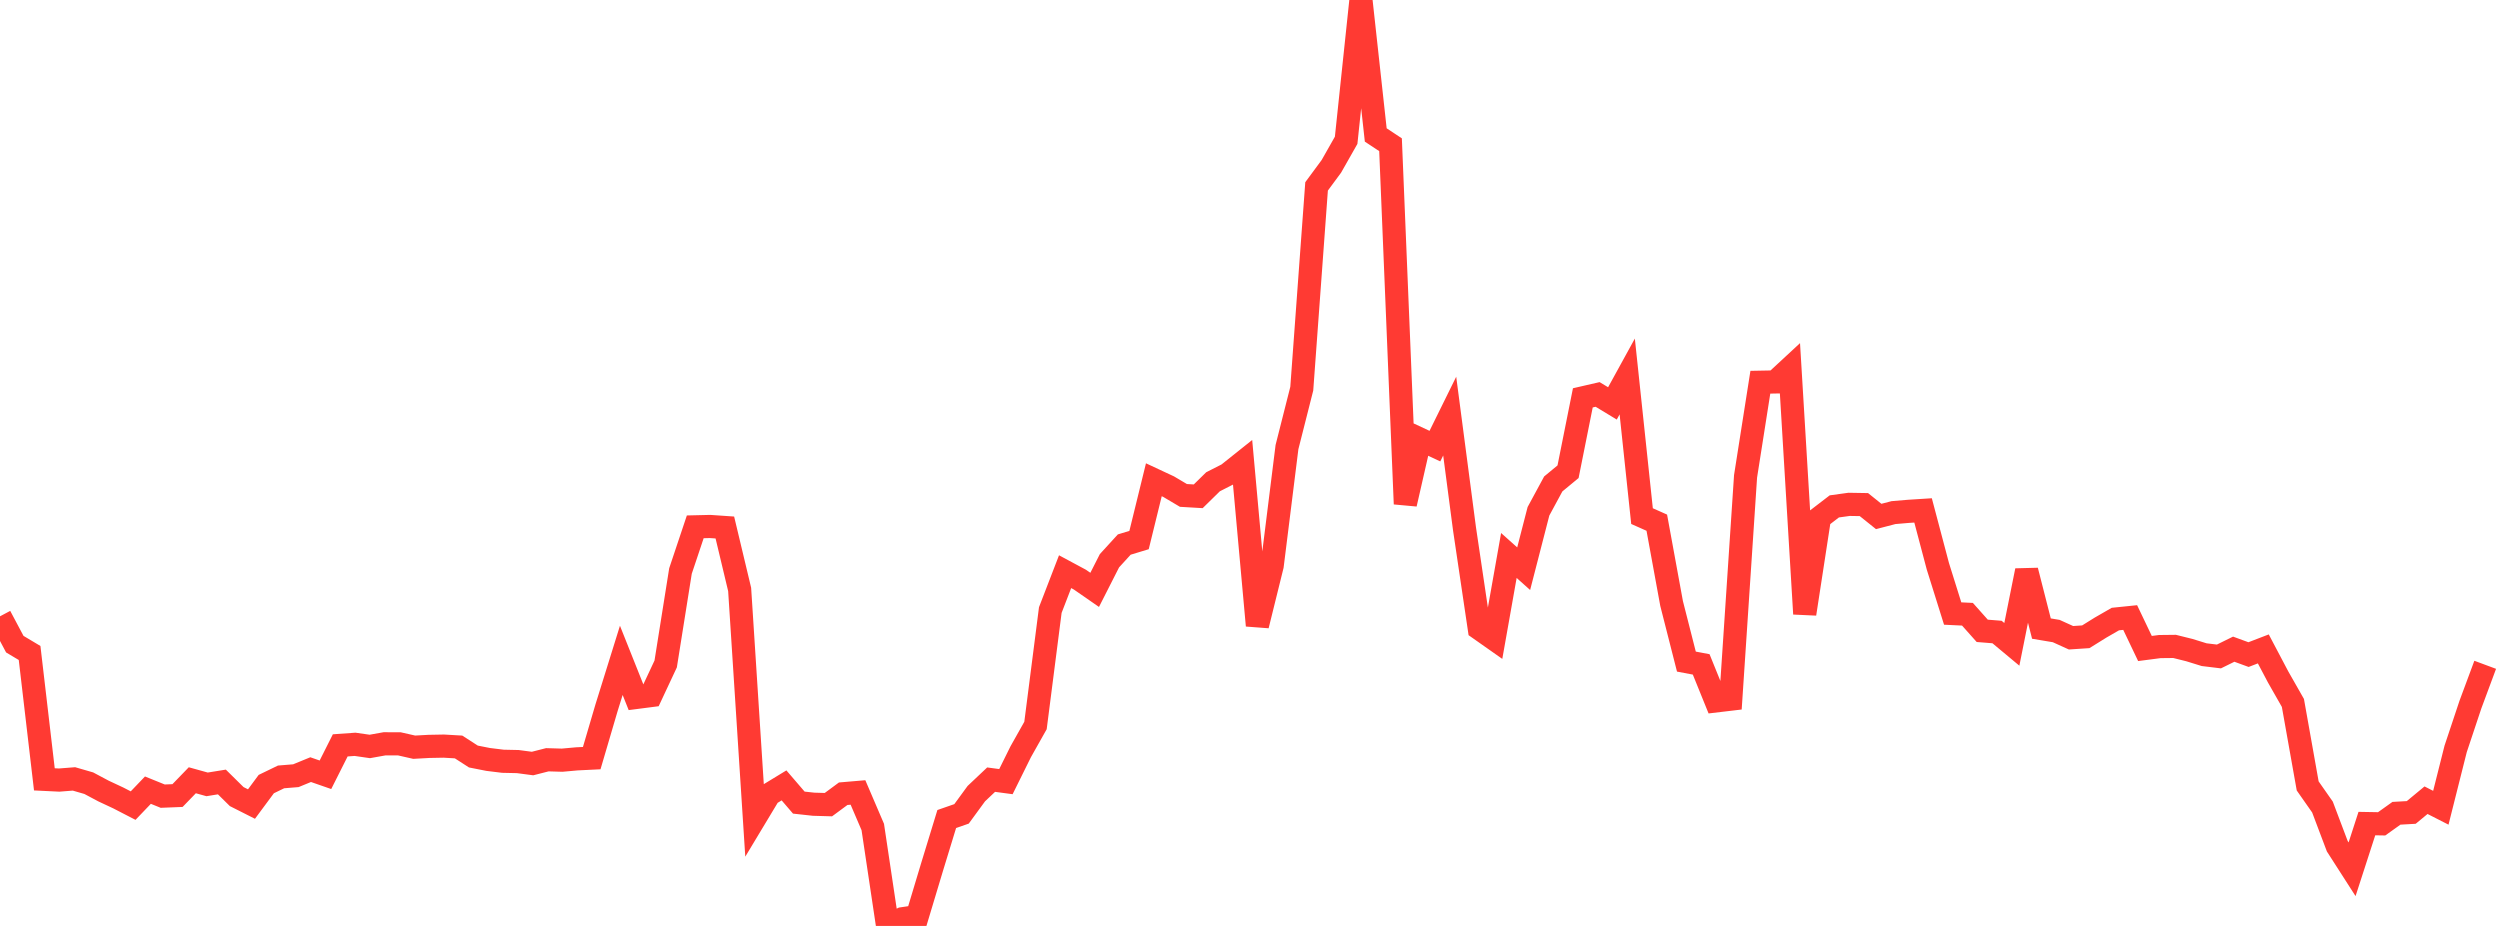 <?xml version="1.0" standalone="no"?>
<!DOCTYPE svg PUBLIC "-//W3C//DTD SVG 1.1//EN" "http://www.w3.org/Graphics/SVG/1.1/DTD/svg11.dtd">

<svg width="135" height="50" viewBox="0 0 135 50" preserveAspectRatio="none" 
  xmlns="http://www.w3.org/2000/svg"
  xmlns:xlink="http://www.w3.org/1999/xlink">


<polyline points="0.0, 33.281 0.799, 34.784 1.598, 35.261 2.396, 42.085 3.195, 42.124 3.994, 42.061 4.793, 42.292 5.592, 42.717 6.391, 43.091 7.189, 43.503 7.988, 42.668 8.787, 42.992 9.586, 42.96 10.385, 42.134 11.183, 42.356 11.982, 42.227 12.781, 43.015 13.58, 43.419 14.379, 42.34 15.178, 41.953 15.976, 41.888 16.775, 41.56 17.574, 41.838 18.373, 40.25 19.172, 40.193 19.97, 40.308 20.769, 40.165 21.568, 40.168 22.367, 40.349 23.166, 40.305 23.964, 40.29 24.763, 40.336 25.562, 40.852 26.361, 41.01 27.16, 41.108 27.959, 41.125 28.757, 41.231 29.556, 41.027 30.355, 41.05 31.154, 40.978 31.953, 40.939 32.751, 38.225 33.55, 35.659 34.349, 37.663 35.148, 37.56 35.947, 35.854 36.746, 30.834 37.544, 28.449 38.343, 28.43 39.142, 28.485 39.941, 31.83 40.74, 44.224 41.538, 42.898 42.337, 42.411 43.136, 43.341 43.935, 43.428 44.734, 43.451 45.533, 42.861 46.331, 42.793 47.13, 44.658 47.929, 50.0 48.728, 49.613 49.527, 49.494 50.325, 46.84 51.124, 44.227 51.923, 43.949 52.722, 42.856 53.521, 42.101 54.32, 42.208 55.118, 40.596 55.917, 39.177 56.716, 32.943 57.515, 30.871 58.314, 31.3 59.112, 31.853 59.911, 30.28 60.71, 29.406 61.509, 29.163 62.308, 25.907 63.107, 26.28 63.905, 26.753 64.704, 26.8 65.503, 26.016 66.302, 25.609 67.101, 24.972 67.899, 33.777 68.698, 30.547 69.497, 24.143 70.296, 20.987 71.095, 10.065 71.893, 8.984 72.692, 7.576 73.491, 0.0 74.29, 7.288 75.089, 7.816 75.888, 27.214 76.686, 23.718 77.485, 24.091 78.284, 22.47 79.083, 28.555 79.882, 33.943 80.68, 34.504 81.479, 29.996 82.278, 30.71 83.077, 27.61 83.876, 26.133 84.675, 25.473 85.473, 21.484 86.272, 21.3 87.071, 21.784 87.87, 20.33 88.669, 27.87 89.467, 28.225 90.266, 32.588 91.065, 35.726 91.864, 35.877 92.663, 37.849 93.462, 37.754 94.26, 25.723 95.059, 20.64 95.858, 20.625 96.657, 19.885 97.456, 33.149 98.254, 27.958 99.053, 27.345 99.852, 27.235 100.651, 27.248 101.45, 27.889 102.249, 27.681 103.047, 27.613 103.846, 27.562 104.645, 30.58 105.444, 33.131 106.243, 33.169 107.041, 34.065 107.84, 34.129 108.639, 34.795 109.438, 30.812 110.237, 33.943 111.036, 34.077 111.834, 34.439 112.633, 34.386 113.432, 33.889 114.231, 33.429 115.03, 33.347 115.828, 35.019 116.627, 34.915 117.426, 34.906 118.225, 35.105 119.024, 35.352 119.822, 35.449 120.621, 35.056 121.42, 35.348 122.219, 35.041 123.018, 36.555 123.817, 37.958 124.615, 42.44 125.414, 43.581 126.213, 45.696 127.012, 46.941 127.811, 44.473 128.609, 44.487 129.408, 43.917 130.207, 43.872 131.006, 43.211 131.805, 43.619 132.604, 40.443 133.402, 38.05 134.201, 35.899" fill="none" stroke="#ff3a33" stroke-width="1.25"/>

</svg>